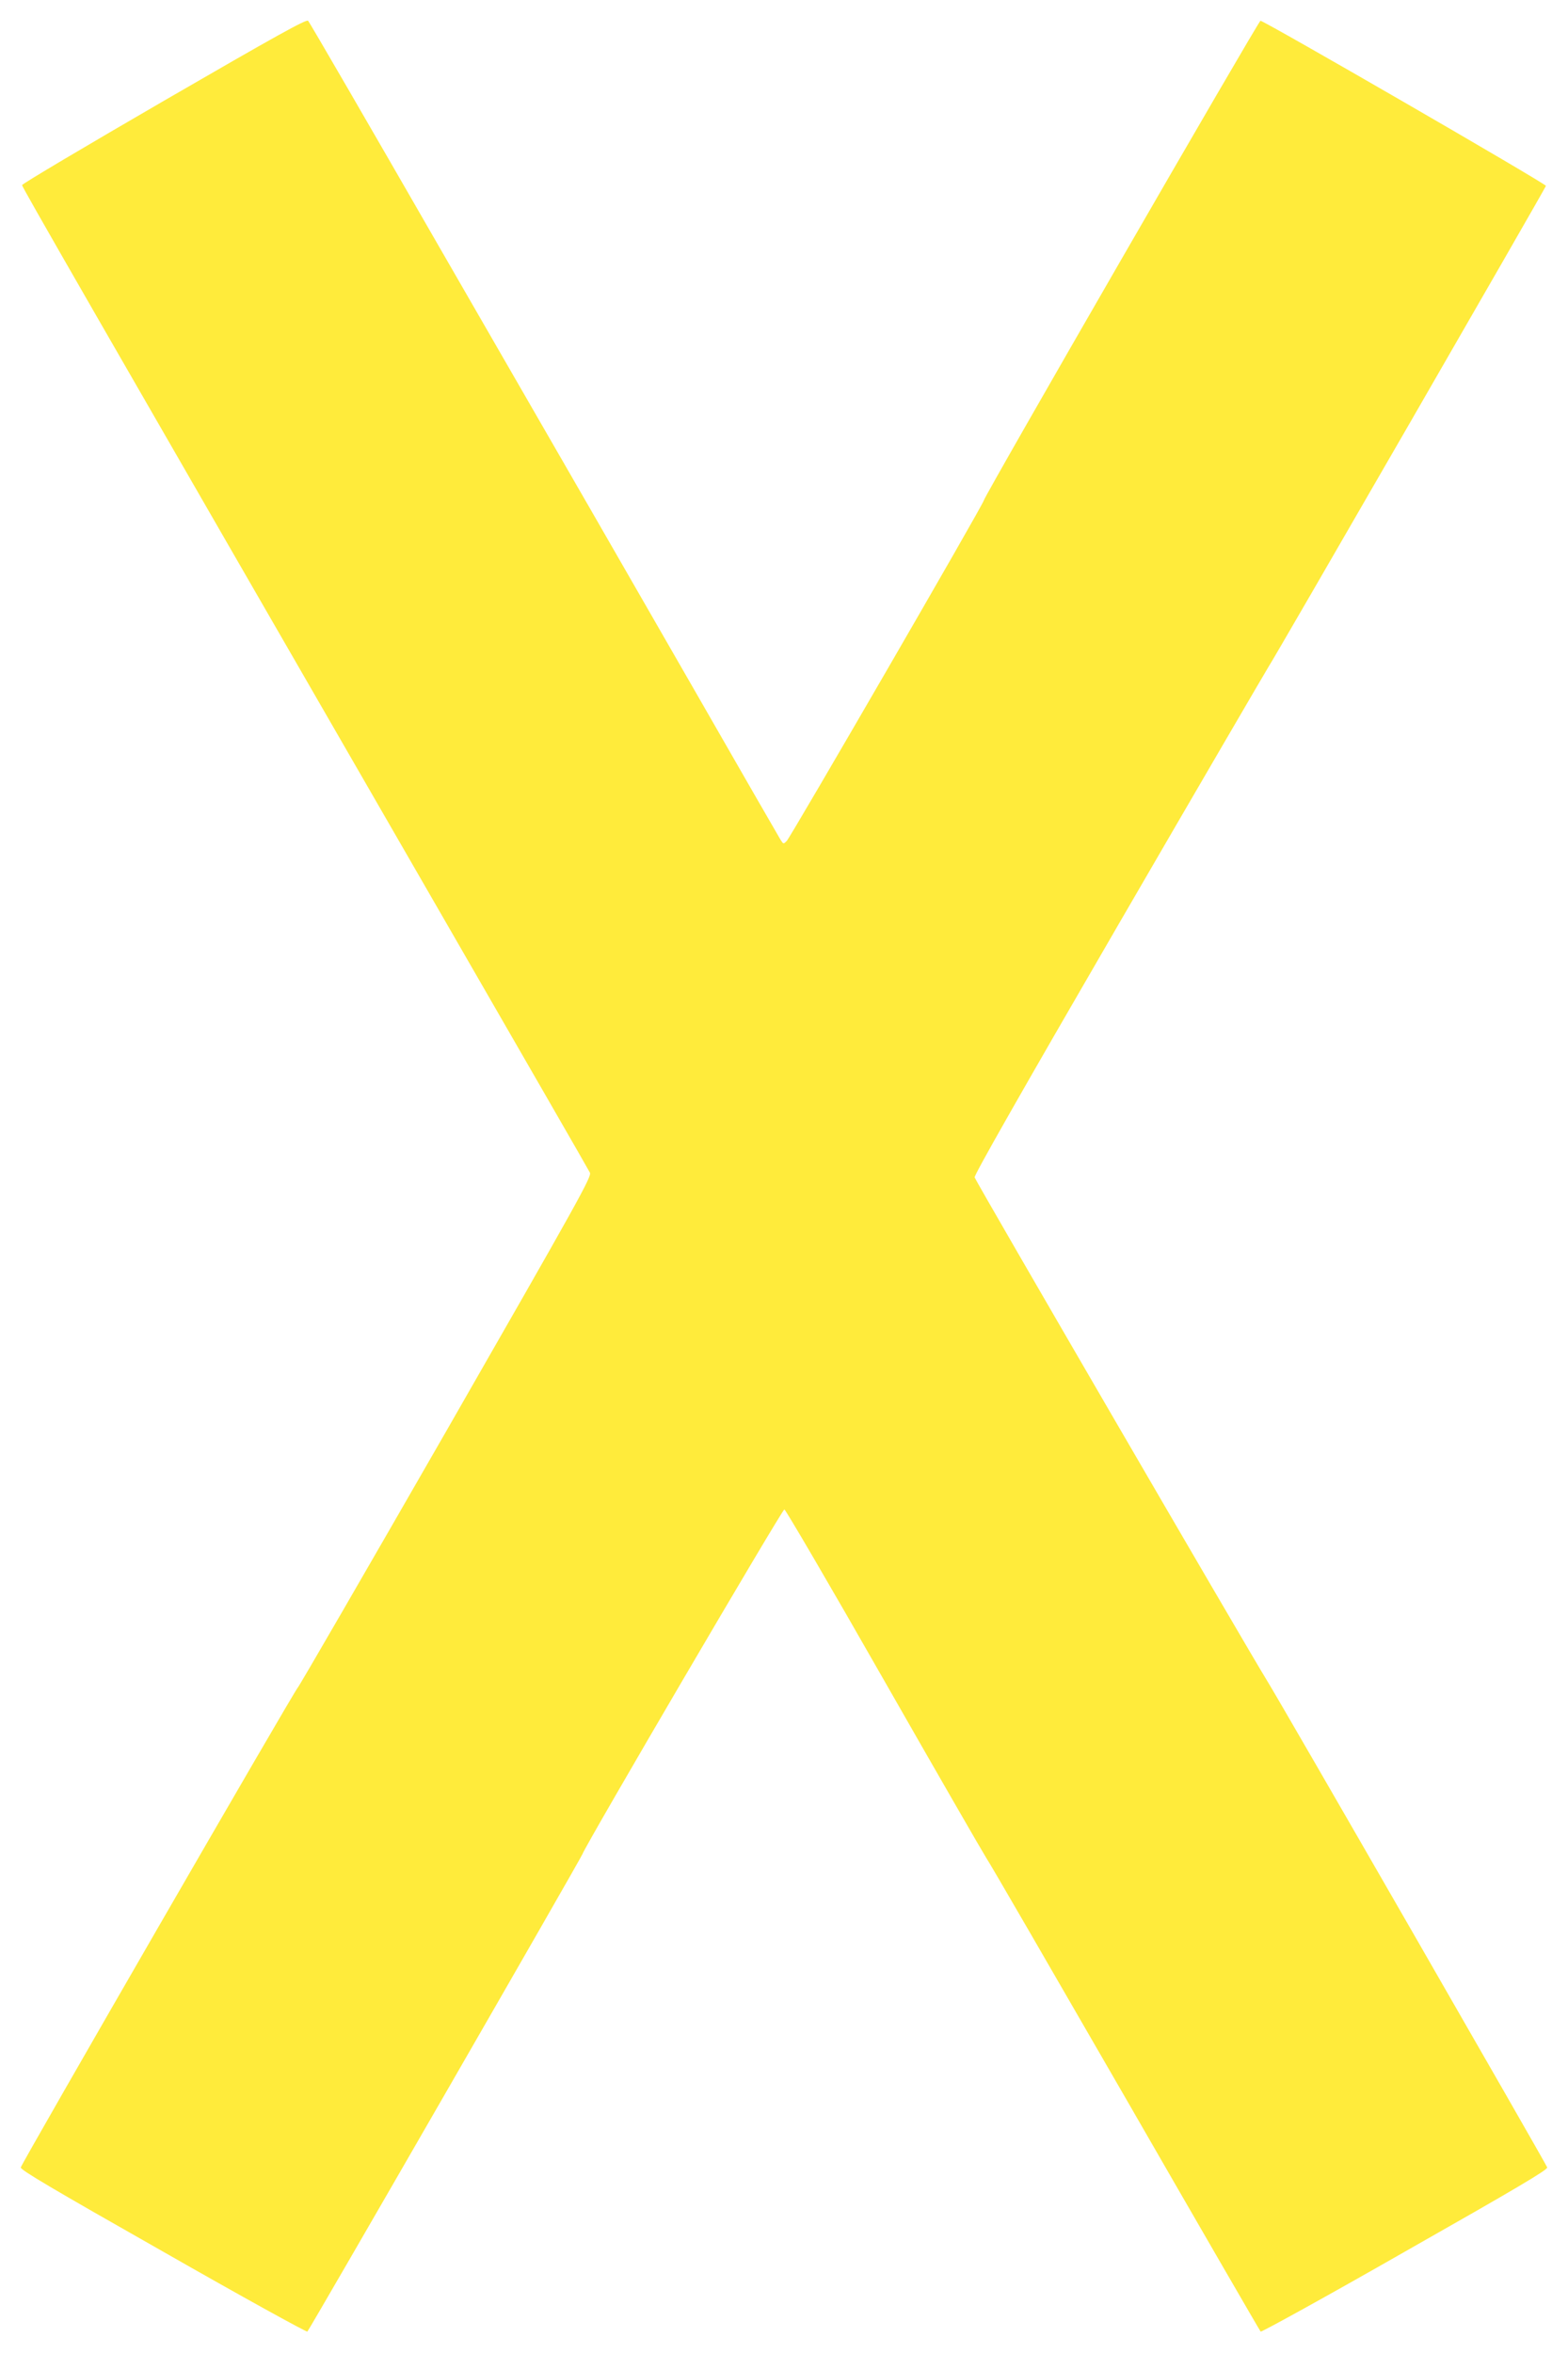 <?xml version="1.0" standalone="no"?>
<!DOCTYPE svg PUBLIC "-//W3C//DTD SVG 20010904//EN"
 "http://www.w3.org/TR/2001/REC-SVG-20010904/DTD/svg10.dtd">
<svg version="1.0" xmlns="http://www.w3.org/2000/svg"
 width="853pt" height="1280pt" viewBox="0 0 853 1280"
 preserveAspectRatio="xMidYMid meet">
<g transform="translate(0,1280) scale(0.1,-0.1)"
fill="#ffeb3b" stroke="none">
<path d="M892 12252 c-424 -246 -772 -452 -772 -459 0 -11 347 -614 2270
-3948 444 -770 813 -1410 819 -1423 11 -21 -56 -141 -780 -1404 -436 -759
-800 -1388 -809 -1397 -19 -18 -1500 -2583 -1507 -2610 -3 -13 168 -114 774
-458 427 -244 781 -439 785 -435 14 14 1491 2578 1497 2598 12 41 1086 1874
1098 1874 6 0 249 -415 538 -922 290 -508 542 -945 560 -973 19 -27 360 -617
760 -1310 399 -693 729 -1263 733 -1267 4 -4 358 191 785 435 606 344 777 445
774 458 -5 17 -1450 2529 -1525 2649 -111 180 -1586 2718 -1590 2736 -2 14
245 449 788 1385 435 750 800 1375 809 1389 27 38 1511 2611 1511 2619 0 12
-1541 903 -1553 898 -14 -6 -1501 -2583 -1505 -2609 -4 -24 -1048 -1826 -1072
-1852 -18 -18 -18 -18 -33 5 -8 13 -223 386 -477 829 -255 443 -504 877 -555
965 -51 88 -415 720 -810 1405 -394 685 -722 1251 -729 1257 -9 10 -176 -83
-784 -435z"/>
</g>
</svg>
